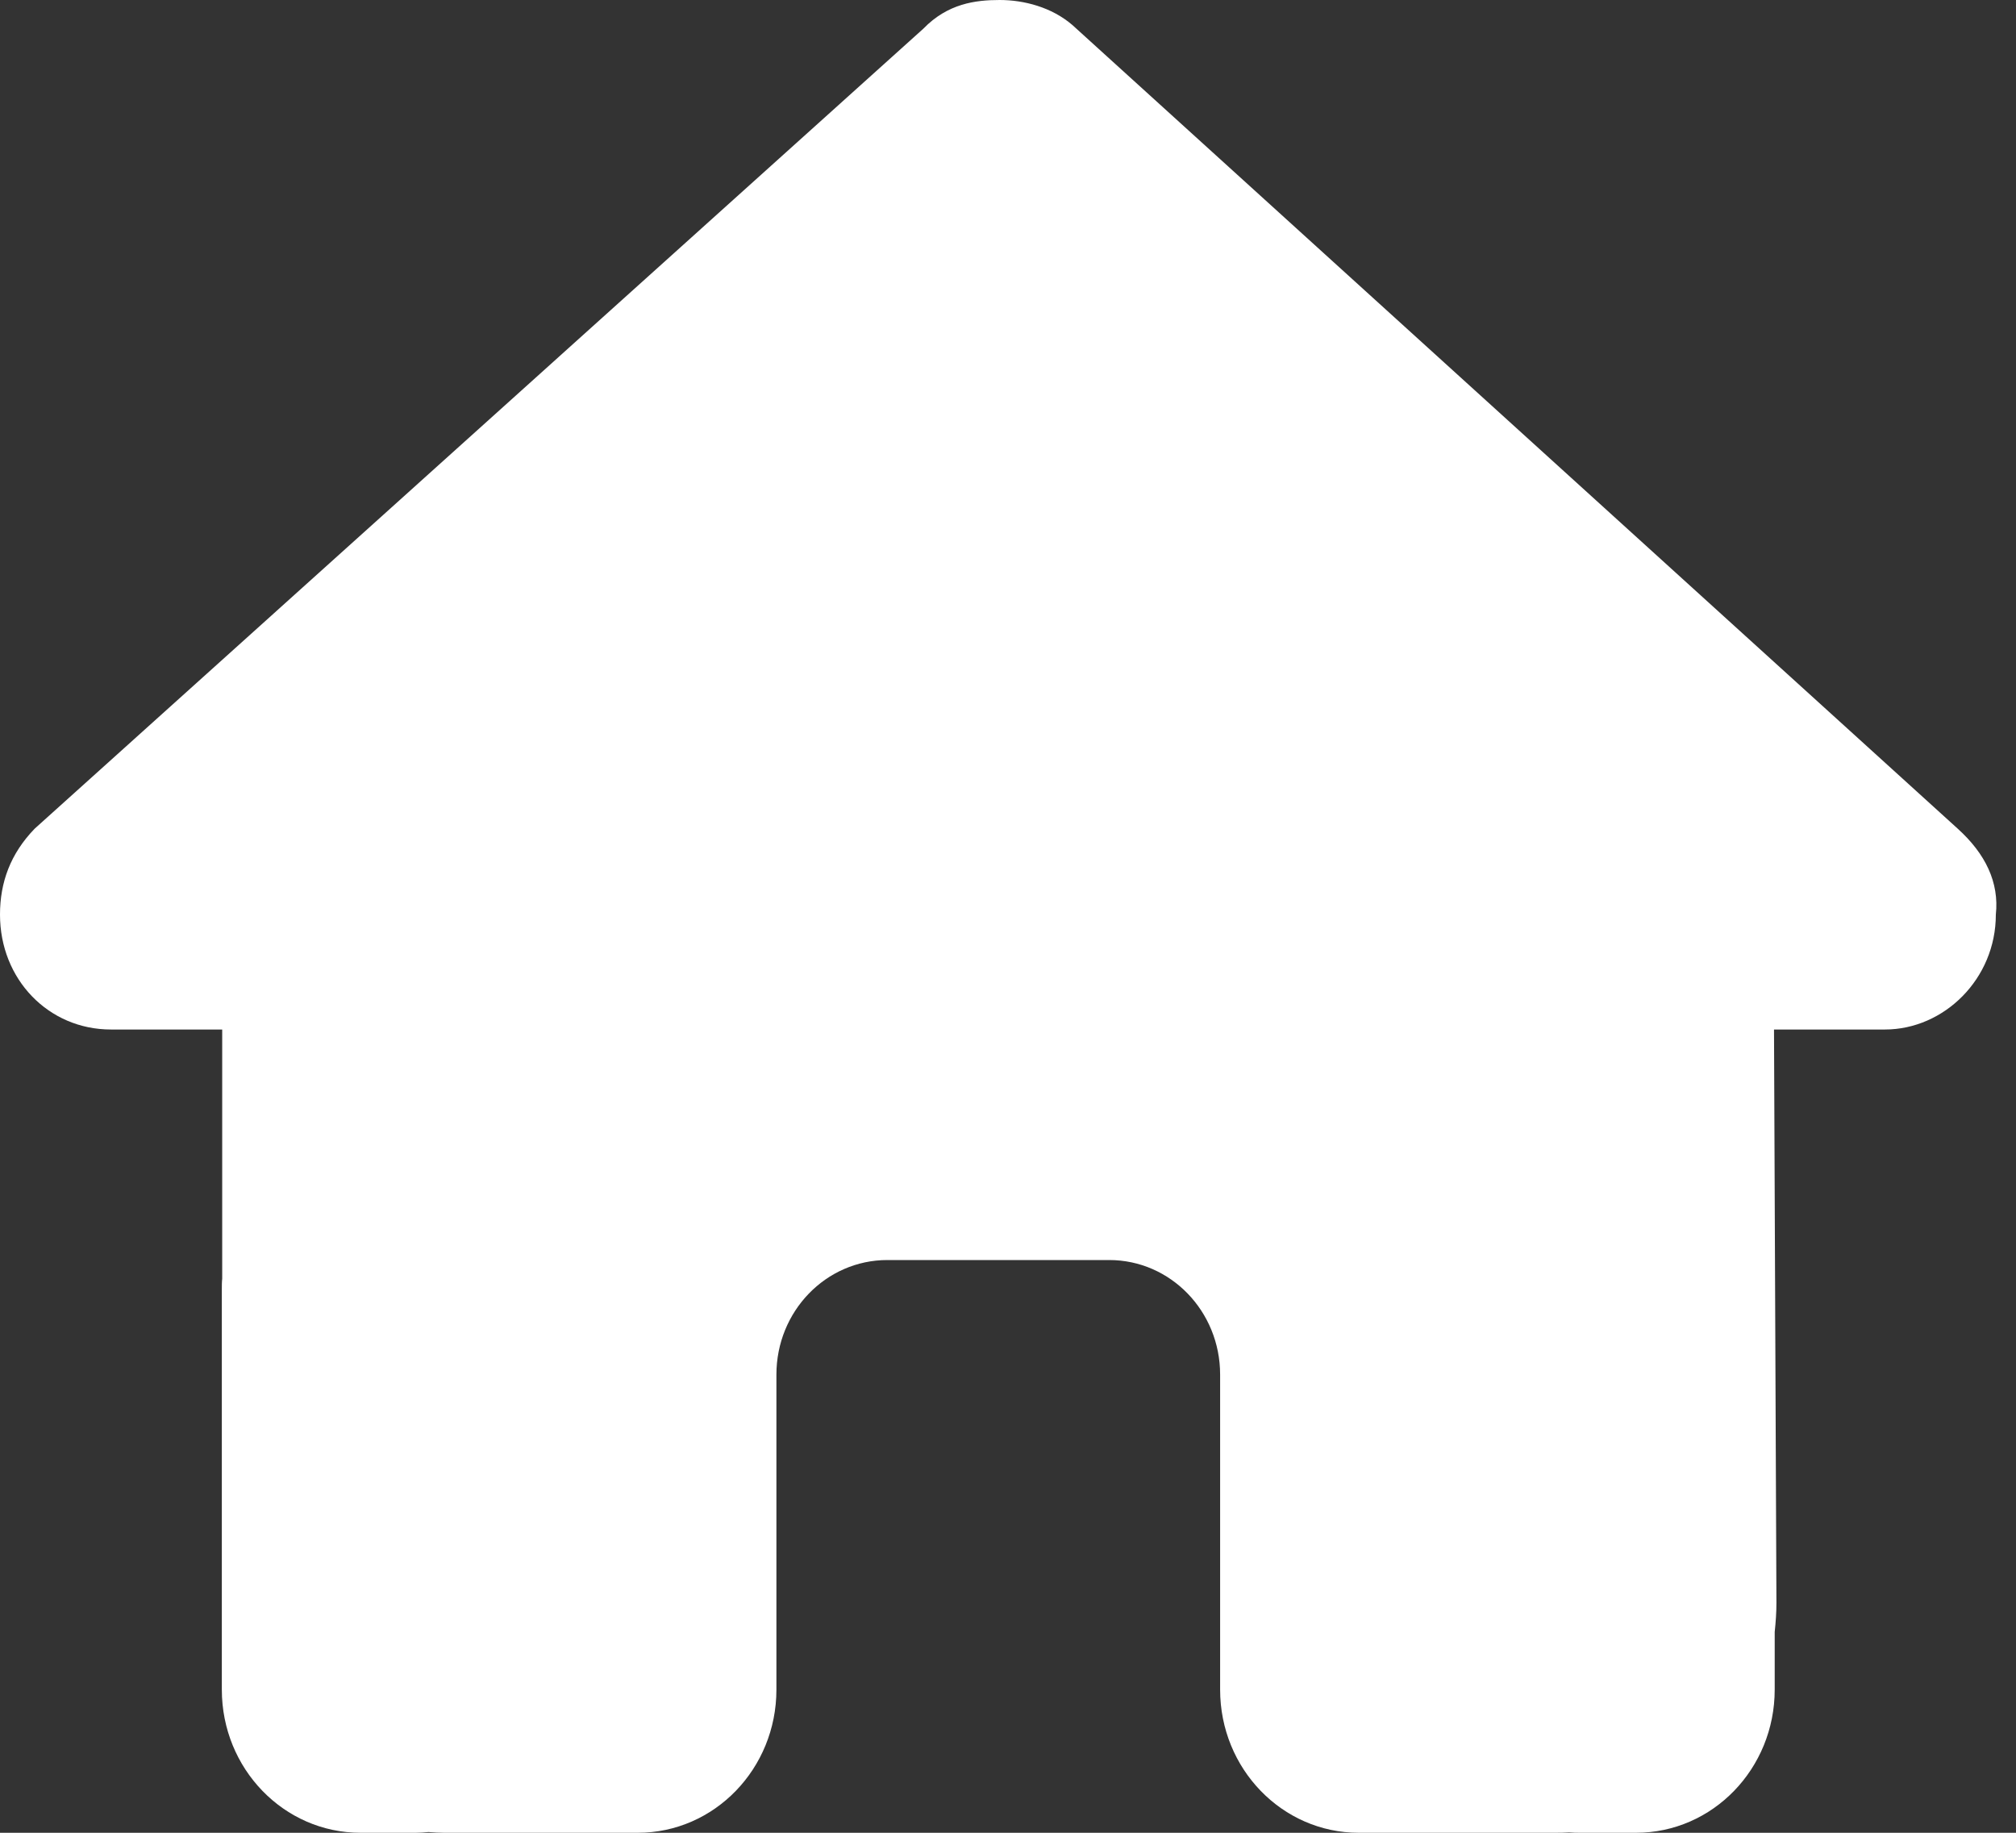 <svg width="55" height="50" viewBox="0 0 55 50" fill="none" xmlns="http://www.w3.org/2000/svg">
<rect x="0" y="0" width="55" height="50" fill="#333333" stroke="none"/>
<path d="M54.45 24.951C54.45 26.709 53.032 28.086 51.424 28.086H48.398L48.464 43.73C48.464 43.994 48.445 44.258 48.417 44.522V46.094C48.417 48.252 46.724 50 44.634 50H43.121C43.017 50 42.913 50 42.809 49.99C42.677 50 42.544 50 42.412 50H37.069C34.979 50 33.287 48.252 33.287 46.094V37.5C33.287 35.772 31.934 34.375 30.261 34.375H24.208C22.535 34.375 21.182 35.772 21.182 37.5V46.094C21.182 48.252 19.49 50 17.4 50H12.114C11.972 50 11.83 49.99 11.688 49.98C11.575 49.99 11.461 50 11.348 50H9.835C7.745 50 6.052 48.252 6.052 46.094V35.156C6.052 35.068 6.052 34.971 6.062 34.883V28.086H3.026C1.324 28.086 0 26.719 0 24.951C0 24.072 0.284 23.291 0.946 22.607L25.192 0.781C25.854 0.098 26.61 0 27.272 0C27.934 0 28.691 0.195 29.258 0.684L53.41 22.607C54.166 23.291 54.545 24.072 54.45 24.951Z" fill="white"/>
</svg>
